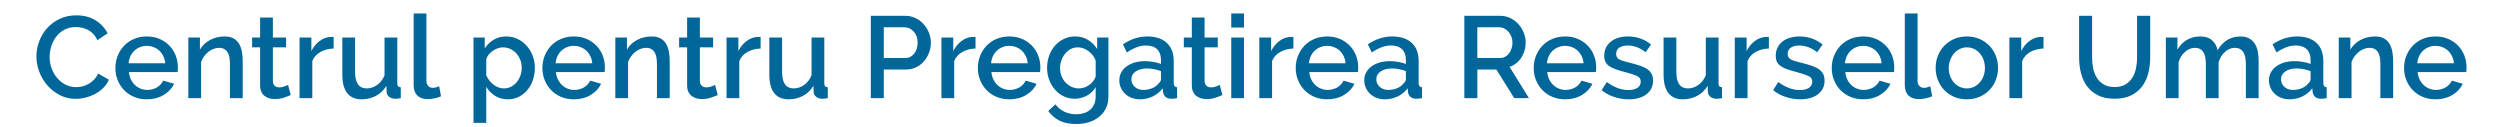 <?xml version="1.0" encoding="utf-8"?>
<!-- Generator: Adobe Illustrator 17.0.0, SVG Export Plug-In . SVG Version: 6.00 Build 0)  -->
<!DOCTYPE svg PUBLIC "-//W3C//DTD SVG 1.1//EN" "http://www.w3.org/Graphics/SVG/1.1/DTD/svg11.dtd">
<svg version="1.1" id="Layer_1" xmlns="http://www.w3.org/2000/svg" xmlns:xlink="http://www.w3.org/1999/xlink" x="0px" y="0px"
	 width="841.89px" height="42.763px" viewBox="0 0 841.89 42.763" enable-background="new 0 0 841.89 42.763" xml:space="preserve">
<g>
	<path fill="#016699" d="M12.26,18.994c0-1.666,0.299-3.325,0.898-4.979c0.599-1.653,1.477-3.137,2.636-4.452
		c1.158-1.315,2.571-2.376,4.237-3.183c1.666-0.807,3.554-1.211,5.663-1.211c2.525,0,4.686,0.56,6.483,1.68
		c1.796,1.119,3.15,2.578,4.061,4.374l-3.437,2.304c-0.39-0.833-0.859-1.536-1.406-2.109c-0.547-0.573-1.146-1.028-1.796-1.367
		c-0.651-0.338-1.328-0.579-2.031-0.723c-0.703-0.142-1.38-0.215-2.031-0.215c-1.458,0-2.734,0.293-3.827,0.879
		c-1.094,0.586-2.011,1.361-2.753,2.323c-0.742,0.964-1.303,2.045-1.679,3.242c-0.378,1.198-0.567,2.396-0.567,3.593
		c0,1.354,0.221,2.643,0.664,3.866c0.442,1.224,1.06,2.304,1.855,3.241c0.794,0.938,1.738,1.686,2.831,2.246
		c1.094,0.56,2.291,0.84,3.593,0.84c0.677,0,1.373-0.084,2.09-0.254c0.716-0.169,1.406-0.443,2.07-0.821
		c0.664-0.377,1.276-0.852,1.835-1.425c0.56-0.572,1.022-1.262,1.387-2.07l3.632,2.07c-0.443,1.042-1.068,1.959-1.874,2.753
		c-0.808,0.795-1.718,1.465-2.734,2.011c-1.015,0.547-2.09,0.964-3.222,1.25c-1.133,0.287-2.245,0.43-3.339,0.43
		c-1.952,0-3.736-0.416-5.35-1.25c-1.615-0.833-3.008-1.92-4.179-3.261c-1.172-1.341-2.083-2.864-2.734-4.569
		C12.585,22.503,12.26,20.765,12.26,18.994z"/>
	<path fill="#016699" d="M49.439,33.444c-1.589,0-3.034-0.28-4.335-0.84c-1.303-0.559-2.415-1.321-3.339-2.285
		c-0.924-0.963-1.641-2.083-2.148-3.359c-0.507-1.275-0.762-2.629-0.762-4.061s0.254-2.793,0.762-4.081s1.224-2.421,2.148-3.398
		c0.924-0.976,2.037-1.744,3.339-2.304c1.301-0.56,2.759-0.84,4.374-0.84c1.588,0,3.027,0.287,4.316,0.859s2.388,1.334,3.3,2.285
		c0.911,0.951,1.608,2.057,2.09,3.32c0.482,1.263,0.723,2.584,0.723,3.964c0,0.313-0.014,0.605-0.039,0.879
		c-0.026,0.273-0.052,0.502-0.078,0.683H43.425c0.078,0.912,0.293,1.732,0.645,2.46c0.352,0.729,0.807,1.361,1.367,1.894
		c0.56,0.534,1.198,0.944,1.914,1.23c0.716,0.287,1.465,0.43,2.245,0.43c0.573,0,1.139-0.071,1.699-0.215
		c0.559-0.143,1.074-0.352,1.543-0.625s0.885-0.605,1.25-0.996c0.364-0.39,0.65-0.82,0.859-1.289l3.671,1.055
		c-0.703,1.536-1.869,2.792-3.496,3.768C53.494,32.956,51.6,33.444,49.439,33.444z M55.649,21.299
		c-0.078-0.859-0.293-1.653-0.644-2.383c-0.352-0.728-0.801-1.347-1.348-1.855c-0.547-0.507-1.185-0.904-1.913-1.191
		c-0.729-0.287-1.497-0.43-2.304-0.43c-0.808,0-1.569,0.143-2.285,0.43c-0.716,0.287-1.347,0.683-1.894,1.191
		c-0.547,0.508-0.99,1.127-1.328,1.855c-0.338,0.729-0.547,1.523-0.625,2.383H55.649z"/>
	<path fill="#016699" d="M81.736,33.054H77.44V21.611c0-1.927-0.306-3.326-0.917-4.198c-0.612-0.872-1.517-1.308-2.714-1.308
		c-0.625,0-1.25,0.117-1.875,0.352c-0.625,0.234-1.211,0.566-1.758,0.996c-0.547,0.43-1.035,0.937-1.465,1.523
		c-0.43,0.586-0.762,1.23-0.996,1.933v12.146H63.42V12.628h3.906v4.101c0.781-1.38,1.914-2.467,3.398-3.261
		c1.484-0.793,3.124-1.191,4.921-1.191c1.224,0,2.226,0.221,3.007,0.664c0.781,0.443,1.399,1.048,1.855,1.816
		c0.455,0.769,0.774,1.654,0.957,2.656c0.182,1.003,0.273,2.064,0.273,3.183V33.054z"/>
	<path fill="#016699" d="M97.904,31.999c-0.547,0.261-1.302,0.554-2.265,0.879c-0.964,0.325-1.992,0.488-3.086,0.488
		c-0.677,0-1.315-0.092-1.914-0.273c-0.599-0.182-1.126-0.456-1.581-0.821c-0.456-0.364-0.814-0.84-1.074-1.425
		c-0.261-0.586-0.39-1.295-0.39-2.128V15.948h-2.695v-3.32h2.695V5.911h4.296v6.717h4.452v3.32H91.89v11.404
		c0.052,0.729,0.279,1.256,0.683,1.582c0.403,0.326,0.904,0.488,1.504,0.488c0.599,0,1.171-0.104,1.718-0.313
		c0.547-0.208,0.95-0.377,1.21-0.507L97.904,31.999z"/>
	<path fill="#016699" d="M112.354,16.339c-1.666,0.052-3.144,0.436-4.433,1.152c-1.289,0.717-2.207,1.738-2.753,3.066v12.497h-4.296
		V12.628h3.983v4.569c0.703-1.406,1.621-2.531,2.753-3.378c1.133-0.846,2.349-1.308,3.652-1.386c0.26,0,0.475,0,0.644,0
		c0.169,0,0.319,0.013,0.449,0.039V16.339z"/>
	<path fill="#016699" d="M121.765,33.444c-2.135,0-3.749-0.696-4.843-2.089c-1.093-1.393-1.641-3.469-1.641-6.229V12.628h4.296
		v11.638c0,3.671,1.302,5.507,3.906,5.507c1.224,0,2.383-0.377,3.476-1.133c1.093-0.755,1.939-1.849,2.538-3.28V12.628h4.296v15.348
		c0,0.495,0.084,0.846,0.254,1.055c0.169,0.209,0.475,0.326,0.917,0.352v3.671c-0.443,0.078-0.807,0.13-1.093,0.156
		c-0.287,0.025-0.56,0.039-0.82,0.039c-0.781,0-1.445-0.215-1.992-0.645c-0.547-0.43-0.834-0.983-0.859-1.66l-0.078-2.031
		c-0.912,1.484-2.096,2.61-3.554,3.378C125.111,33.06,123.51,33.444,121.765,33.444z"/>
	<path fill="#016699" d="M139.301,4.545h4.296v22.612c0,0.755,0.195,1.348,0.586,1.777c0.39,0.43,0.937,0.644,1.64,0.644
		c0.287,0,0.618-0.052,0.996-0.156c0.377-0.104,0.736-0.221,1.074-0.351l0.625,3.358c-0.625,0.287-1.367,0.514-2.226,0.684
		c-0.859,0.169-1.627,0.254-2.304,0.254c-1.484,0-2.636-0.404-3.456-1.211c-0.82-0.807-1.23-1.952-1.23-3.437V4.545z"/>
	<path fill="#016699" d="M171.051,33.444c-1.64,0-3.085-0.39-4.335-1.172c-1.25-0.781-2.239-1.796-2.968-3.046v12.146h-4.296V12.628
		h3.788V16.3c0.781-1.224,1.789-2.2,3.027-2.929c1.236-0.728,2.636-1.093,4.198-1.093c1.406,0,2.695,0.287,3.866,0.859
		c1.172,0.573,2.187,1.341,3.046,2.304c0.859,0.964,1.529,2.083,2.011,3.358c0.481,1.276,0.723,2.617,0.723,4.023
		c0,1.484-0.221,2.87-0.664,4.159c-0.443,1.289-1.068,2.409-1.875,3.359c-0.807,0.951-1.764,1.706-2.87,2.265
		C173.596,33.165,172.379,33.444,171.051,33.444z M169.646,29.773c0.911,0,1.738-0.195,2.48-0.586
		c0.742-0.39,1.379-0.911,1.913-1.562c0.533-0.65,0.943-1.393,1.23-2.226c0.286-0.833,0.43-1.692,0.43-2.578
		c0-0.937-0.163-1.822-0.488-2.655c-0.326-0.833-0.768-1.562-1.327-2.187c-0.56-0.625-1.231-1.119-2.011-1.484
		c-0.781-0.364-1.628-0.547-2.539-0.547c-0.547,0-1.12,0.104-1.718,0.313c-0.599,0.209-1.158,0.495-1.679,0.859
		c-0.521,0.365-0.976,0.788-1.367,1.269c-0.39,0.482-0.664,1.01-0.82,1.582v5.351c0.26,0.625,0.599,1.21,1.015,1.758
		c0.416,0.547,0.879,1.015,1.386,1.406c0.508,0.39,1.061,0.703,1.66,0.937C168.409,29.656,169.021,29.773,169.646,29.773z"/>
	<path fill="#016699" d="M193.235,33.444c-1.589,0-3.034-0.28-4.335-0.84c-1.303-0.559-2.415-1.321-3.339-2.285
		c-0.924-0.963-1.641-2.083-2.148-3.359c-0.507-1.275-0.762-2.629-0.762-4.061s0.254-2.793,0.762-4.081s1.224-2.421,2.148-3.398
		c0.924-0.976,2.037-1.744,3.339-2.304c1.301-0.56,2.759-0.84,4.374-0.84c1.588,0,3.027,0.287,4.316,0.859
		c1.289,0.573,2.388,1.334,3.3,2.285c0.911,0.951,1.608,2.057,2.09,3.32c0.482,1.263,0.723,2.584,0.723,3.964
		c0,0.313-0.014,0.605-0.039,0.879c-0.026,0.273-0.052,0.502-0.078,0.683H187.22c0.078,0.912,0.293,1.732,0.645,2.46
		c0.352,0.729,0.807,1.361,1.367,1.894c0.56,0.534,1.198,0.944,1.914,1.23c0.716,0.287,1.465,0.43,2.245,0.43
		c0.573,0,1.139-0.071,1.699-0.215c0.559-0.143,1.074-0.352,1.543-0.625c0.469-0.273,0.885-0.605,1.25-0.996
		c0.364-0.39,0.65-0.82,0.859-1.289l3.671,1.055c-0.703,1.536-1.869,2.792-3.496,3.768
		C197.289,32.956,195.395,33.444,193.235,33.444z M199.444,21.299c-0.078-0.859-0.293-1.653-0.644-2.383
		c-0.352-0.728-0.801-1.347-1.348-1.855c-0.547-0.507-1.185-0.904-1.913-1.191c-0.729-0.287-1.497-0.43-2.304-0.43
		c-0.808,0-1.569,0.143-2.285,0.43c-0.716,0.287-1.347,0.683-1.894,1.191c-0.547,0.508-0.99,1.127-1.328,1.855
		c-0.338,0.729-0.547,1.523-0.625,2.383H199.444z"/>
	<path fill="#016699" d="M225.531,33.054h-4.296V21.611c0-1.927-0.306-3.326-0.917-4.198c-0.612-0.872-1.517-1.308-2.714-1.308
		c-0.625,0-1.25,0.117-1.875,0.352c-0.625,0.234-1.211,0.566-1.758,0.996c-0.547,0.43-1.035,0.937-1.465,1.523
		s-0.762,1.23-0.996,1.933v12.146h-4.296V12.628h3.906v4.101c0.781-1.38,1.914-2.467,3.398-3.261
		c1.484-0.793,3.124-1.191,4.921-1.191c1.224,0,2.226,0.221,3.007,0.664c0.781,0.443,1.399,1.048,1.855,1.816
		c0.455,0.769,0.774,1.654,0.957,2.656c0.182,1.003,0.273,2.064,0.273,3.183V33.054z"/>
	<path fill="#016699" d="M241.7,31.999c-0.547,0.261-1.302,0.554-2.265,0.879c-0.964,0.325-1.992,0.488-3.086,0.488
		c-0.677,0-1.315-0.092-1.914-0.273c-0.599-0.182-1.126-0.456-1.581-0.821c-0.456-0.364-0.814-0.84-1.074-1.425
		c-0.261-0.586-0.39-1.295-0.39-2.128V15.948h-2.695v-3.32h2.695V5.911h4.296v6.717h4.452v3.32h-4.452v11.404
		c0.052,0.729,0.279,1.256,0.683,1.582c0.403,0.326,0.904,0.488,1.504,0.488c0.599,0,1.171-0.104,1.718-0.313
		c0.547-0.208,0.95-0.377,1.21-0.507L241.7,31.999z"/>
	<path fill="#016699" d="M256.149,16.339c-1.666,0.052-3.144,0.436-4.433,1.152c-1.289,0.717-2.207,1.738-2.753,3.066v12.497h-4.296
		V12.628h3.983v4.569c0.703-1.406,1.621-2.531,2.753-3.378c1.133-0.846,2.349-1.308,3.652-1.386c0.26,0,0.475,0,0.644,0
		c0.169,0,0.319,0.013,0.449,0.039V16.339z"/>
	<path fill="#016699" d="M265.561,33.444c-2.135,0-3.749-0.696-4.843-2.089c-1.093-1.393-1.64-3.469-1.64-6.229V12.628h4.296v11.638
		c0,3.671,1.302,5.507,3.906,5.507c1.224,0,2.383-0.377,3.476-1.133c1.093-0.755,1.939-1.849,2.538-3.28V12.628h4.296v15.348
		c0,0.495,0.084,0.846,0.254,1.055c0.169,0.209,0.475,0.326,0.917,0.352v3.671c-0.443,0.078-0.807,0.13-1.093,0.156
		c-0.287,0.025-0.56,0.039-0.82,0.039c-0.781,0-1.445-0.215-1.992-0.645c-0.547-0.43-0.834-0.983-0.859-1.66l-0.078-2.031
		c-0.912,1.484-2.096,2.61-3.554,3.378C268.907,33.06,267.306,33.444,265.561,33.444z"/>
	<path fill="#016699" d="M293.25,33.054V5.325h11.638c1.25,0,2.402,0.261,3.456,0.781c1.055,0.521,1.959,1.205,2.714,2.05
		c0.755,0.846,1.348,1.81,1.777,2.89c0.43,1.081,0.644,2.181,0.644,3.3c0,1.172-0.202,2.298-0.605,3.378
		c-0.404,1.081-0.97,2.044-1.699,2.89c-0.729,0.846-1.608,1.523-2.636,2.03c-1.029,0.508-2.168,0.762-3.417,0.762h-7.499v9.646
		H293.25z M297.624,19.541h7.225c0.625,0,1.191-0.13,1.699-0.39c0.507-0.26,0.943-0.625,1.308-1.094
		c0.364-0.468,0.65-1.015,0.859-1.64c0.208-0.625,0.312-1.315,0.312-2.07c0-0.781-0.117-1.484-0.351-2.109
		c-0.235-0.625-0.56-1.165-0.976-1.621c-0.417-0.455-0.893-0.807-1.425-1.054c-0.534-0.247-1.087-0.371-1.66-0.371h-6.991V19.541z"
		/>
	<path fill="#016699" d="M328.515,16.339c-1.666,0.052-3.144,0.436-4.433,1.152c-1.289,0.717-2.207,1.738-2.753,3.066v12.497h-4.296
		V12.628h3.983v4.569c0.703-1.406,1.621-2.531,2.753-3.378c1.133-0.846,2.349-1.308,3.652-1.386c0.26,0,0.475,0,0.644,0
		c0.169,0,0.319,0.013,0.449,0.039V16.339z"/>
	<path fill="#016699" d="M339.881,33.444c-1.589,0-3.034-0.28-4.335-0.84c-1.303-0.559-2.415-1.321-3.339-2.285
		c-0.924-0.963-1.641-2.083-2.148-3.359c-0.507-1.275-0.762-2.629-0.762-4.061s0.254-2.793,0.762-4.081
		c0.507-1.289,1.224-2.421,2.148-3.398c0.924-0.976,2.037-1.744,3.339-2.304c1.301-0.56,2.759-0.84,4.374-0.84
		c1.588,0,3.027,0.287,4.316,0.859c1.289,0.573,2.388,1.334,3.3,2.285c0.911,0.951,1.608,2.057,2.09,3.32
		c0.482,1.263,0.723,2.584,0.723,3.964c0,0.313-0.014,0.605-0.039,0.879c-0.026,0.273-0.052,0.502-0.078,0.683h-16.364
		c0.078,0.912,0.293,1.732,0.645,2.46c0.352,0.729,0.807,1.361,1.367,1.894c0.56,0.534,1.198,0.944,1.914,1.23
		c0.716,0.287,1.465,0.43,2.245,0.43c0.573,0,1.139-0.071,1.699-0.215c0.559-0.143,1.074-0.352,1.543-0.625s0.885-0.605,1.25-0.996
		c0.364-0.39,0.65-0.82,0.859-1.289l3.671,1.055c-0.703,1.536-1.869,2.792-3.496,3.768
		C343.936,32.956,342.042,33.444,339.881,33.444z M346.09,21.299c-0.078-0.859-0.293-1.653-0.644-2.383
		c-0.352-0.728-0.801-1.347-1.348-1.855c-0.547-0.507-1.185-0.904-1.913-1.191c-0.729-0.287-1.497-0.43-2.304-0.43
		c-0.808,0-1.569,0.143-2.285,0.43c-0.716,0.287-1.347,0.683-1.894,1.191c-0.547,0.508-0.99,1.127-1.328,1.855
		c-0.339,0.729-0.547,1.523-0.625,2.383H346.09z"/>
	<path fill="#016699" d="M361.946,33.249c-1.38,0-2.643-0.28-3.788-0.84c-1.146-0.559-2.128-1.321-2.948-2.285
		c-0.821-0.962-1.459-2.07-1.914-3.319c-0.456-1.25-0.683-2.564-0.683-3.945c0-1.458,0.234-2.831,0.703-4.12
		c0.469-1.289,1.119-2.408,1.952-3.359c0.833-0.95,1.829-1.705,2.988-2.265s2.441-0.84,3.847-0.84c1.64,0,3.078,0.39,4.316,1.172
		c1.236,0.781,2.258,1.796,3.065,3.046v-3.866h3.788v19.84c0,1.484-0.273,2.798-0.82,3.945c-0.547,1.145-1.308,2.115-2.285,2.909
		c-0.976,0.794-2.128,1.399-3.456,1.816c-1.328,0.416-2.76,0.625-4.296,0.625c-2.265,0-4.146-0.384-5.643-1.152
		c-1.497-0.768-2.753-1.842-3.769-3.222l2.421-2.265c0.781,1.093,1.79,1.926,3.027,2.499c1.236,0.573,2.558,0.859,3.964,0.859
		c0.885,0,1.725-0.117,2.519-0.351c0.794-0.235,1.49-0.6,2.089-1.094c0.599-0.495,1.074-1.12,1.425-1.875
		c0.352-0.755,0.528-1.654,0.528-2.695v-3.124c-0.729,1.25-1.732,2.213-3.007,2.89C364.692,32.911,363.351,33.249,361.946,33.249z
		 M363.351,29.773c0.65,0,1.276-0.111,1.875-0.332c0.599-0.221,1.152-0.52,1.66-0.898c0.508-0.377,0.943-0.807,1.308-1.289
		c0.364-0.482,0.625-0.996,0.781-1.543v-5.351c-0.261-0.65-0.599-1.243-1.015-1.777c-0.417-0.533-0.892-0.996-1.425-1.387
		c-0.534-0.39-1.1-0.696-1.699-0.917c-0.6-0.221-1.198-0.332-1.797-0.332c-0.937,0-1.777,0.202-2.519,0.605
		c-0.742,0.404-1.374,0.937-1.894,1.601c-0.521,0.664-0.924,1.413-1.211,2.245c-0.287,0.834-0.43,1.693-0.43,2.578
		c0,0.938,0.163,1.816,0.488,2.636c0.325,0.82,0.774,1.537,1.348,2.148c0.572,0.612,1.243,1.1,2.011,1.465
		C361.6,29.592,362.44,29.773,363.351,29.773z"/>
	<path fill="#016699" d="M383.855,33.444c-0.989,0-1.907-0.163-2.753-0.488c-0.846-0.325-1.575-0.774-2.187-1.348
		c-0.612-0.573-1.094-1.25-1.445-2.031c-0.352-0.781-0.528-1.627-0.528-2.538c0-0.963,0.208-1.835,0.625-2.617
		c0.416-0.781,1.009-1.458,1.777-2.031c0.768-0.572,1.679-1.015,2.734-1.327c1.054-0.313,2.219-0.469,3.495-0.469
		c0.963,0,1.914,0.085,2.851,0.254c0.938,0.17,1.784,0.397,2.539,0.683v-1.406c0-1.51-0.43-2.688-1.289-3.534s-2.096-1.27-3.71-1.27
		c-1.094,0-2.168,0.202-3.222,0.605c-1.055,0.404-2.142,0.983-3.261,1.738l-1.328-2.734c2.629-1.77,5.363-2.655,8.201-2.655
		c2.812,0,4.999,0.716,6.561,2.148s2.343,3.489,2.343,6.171v7.381c0,0.912,0.377,1.38,1.133,1.406v3.671
		c-0.417,0.078-0.775,0.13-1.074,0.156c-0.299,0.025-0.592,0.039-0.878,0.039c-0.834,0-1.478-0.208-1.933-0.625
		c-0.456-0.416-0.736-0.95-0.84-1.601l-0.117-1.289c-0.912,1.198-2.038,2.116-3.378,2.753
		C386.83,33.125,385.391,33.444,383.855,33.444z M385.027,30.281c1.041,0,2.024-0.189,2.949-0.566
		c0.924-0.377,1.646-0.904,2.167-1.582c0.547-0.468,0.821-0.963,0.821-1.484v-2.695c-0.729-0.286-1.504-0.507-2.324-0.664
		c-0.82-0.156-1.621-0.234-2.402-0.234c-1.537,0-2.793,0.332-3.769,0.996c-0.976,0.664-1.465,1.543-1.465,2.636
		c0,1.015,0.377,1.869,1.133,2.558C382.892,29.936,383.855,30.281,385.027,30.281z"/>
	<path fill="#016699" d="M411.662,31.999c-0.547,0.261-1.302,0.554-2.265,0.879c-0.964,0.325-1.992,0.488-3.086,0.488
		c-0.677,0-1.315-0.092-1.914-0.273c-0.599-0.182-1.126-0.456-1.581-0.821c-0.456-0.364-0.814-0.84-1.074-1.425
		c-0.261-0.586-0.39-1.295-0.39-2.128V15.948h-2.695v-3.32h2.695V5.911h4.296v6.717h4.452v3.32h-4.452v11.404
		c0.052,0.729,0.279,1.256,0.683,1.582c0.403,0.326,0.904,0.488,1.504,0.488c0.599,0,1.171-0.104,1.718-0.313
		c0.547-0.208,0.95-0.377,1.21-0.507L411.662,31.999z"/>
	<path fill="#016699" d="M414.629,9.27V4.545h4.296V9.27H414.629z M414.629,33.054V12.628h4.296v20.425H414.629z"/>
	<path fill="#016699" d="M435.561,16.339c-1.665,0.052-3.144,0.436-4.433,1.152c-1.288,0.717-2.206,1.738-2.752,3.066v12.497h-4.297
		V12.628h3.983v4.569c0.703-1.406,1.621-2.531,2.754-3.378c1.131-0.846,2.35-1.308,3.651-1.386c0.261,0,0.475,0,0.644,0
		c0.17,0,0.32,0.013,0.449,0.039V16.339z"/>
	<path fill="#016699" d="M446.926,33.444c-1.589,0-3.034-0.28-4.335-0.84c-1.302-0.559-2.415-1.321-3.339-2.285
		c-0.925-0.963-1.64-2.083-2.148-3.359c-0.507-1.275-0.761-2.629-0.761-4.061s0.253-2.793,0.761-4.081
		c0.509-1.289,1.224-2.421,2.148-3.398c0.924-0.976,2.037-1.744,3.339-2.304c1.301-0.56,2.76-0.84,4.374-0.84
		c1.587,0,3.027,0.287,4.315,0.859c1.289,0.573,2.389,1.334,3.3,2.285c0.911,0.951,1.607,2.057,2.089,3.32
		c0.482,1.263,0.723,2.584,0.723,3.964c0,0.313-0.013,0.605-0.039,0.879c-0.025,0.273-0.052,0.502-0.077,0.683h-16.364
		c0.077,0.912,0.292,1.732,0.644,2.46c0.352,0.729,0.806,1.361,1.367,1.894c0.559,0.534,1.197,0.944,1.914,1.23
		c0.715,0.287,1.464,0.43,2.245,0.43c0.573,0,1.139-0.071,1.699-0.215c0.559-0.143,1.074-0.352,1.543-0.625s0.885-0.605,1.25-0.996
		c0.363-0.39,0.65-0.82,0.859-1.289l3.671,1.055c-0.703,1.536-1.869,2.792-3.495,3.768
		C450.981,32.956,449.087,33.444,446.926,33.444z M453.136,21.299c-0.078-0.859-0.292-1.653-0.644-2.383
		c-0.352-0.728-0.801-1.347-1.348-1.855c-0.547-0.507-1.184-0.904-1.913-1.191c-0.73-0.287-1.498-0.43-2.304-0.43
		c-0.807,0-1.569,0.143-2.285,0.43c-0.716,0.287-1.348,0.683-1.894,1.191c-0.547,0.508-0.989,1.127-1.327,1.855
		c-0.339,0.729-0.547,1.523-0.625,2.383H453.136z"/>
	<path fill="#016699" d="M466.336,33.444c-0.99,0-1.907-0.163-2.753-0.488c-0.846-0.325-1.575-0.774-2.187-1.348
		c-0.612-0.573-1.093-1.25-1.445-2.031c-0.352-0.781-0.528-1.627-0.528-2.538c0-0.963,0.209-1.835,0.625-2.617
		c0.416-0.781,1.009-1.458,1.777-2.031c0.768-0.572,1.679-1.015,2.734-1.327c1.054-0.313,2.219-0.469,3.495-0.469
		c0.963,0,1.913,0.085,2.851,0.254c0.938,0.17,1.783,0.397,2.538,0.683v-1.406c0-1.51-0.429-2.688-1.288-3.534
		s-2.097-1.27-3.71-1.27c-1.093,0-2.168,0.202-3.223,0.605c-1.054,0.404-2.141,0.983-3.261,1.738l-1.327-2.734
		c2.629-1.77,5.363-2.655,8.201-2.655c2.813,0,4.999,0.716,6.562,2.148c1.562,1.432,2.342,3.489,2.342,6.171v7.381
		c0,0.912,0.377,1.38,1.133,1.406v3.671c-0.416,0.078-0.774,0.13-1.073,0.156c-0.3,0.025-0.593,0.039-0.879,0.039
		c-0.834,0-1.478-0.208-1.933-0.625c-0.456-0.416-0.735-0.95-0.839-1.601l-0.118-1.289c-0.911,1.198-2.037,2.116-3.377,2.753
		C469.311,33.125,467.872,33.444,466.336,33.444z M467.508,30.281c1.041,0,2.025-0.189,2.948-0.566
		c0.924-0.377,1.646-0.904,2.168-1.582c0.547-0.468,0.82-0.963,0.82-1.484v-2.695c-0.729-0.286-1.503-0.507-2.323-0.664
		c-0.82-0.156-1.621-0.234-2.402-0.234c-1.537,0-2.793,0.332-3.769,0.996c-0.976,0.664-1.464,1.543-1.464,2.636
		c0,1.015,0.377,1.869,1.133,2.558C465.373,29.936,466.336,30.281,467.508,30.281z"/>
	<path fill="#016699" d="M493.126,33.054V5.325h12.068c1.25,0,2.402,0.261,3.457,0.781c1.054,0.521,1.959,1.205,2.714,2.05
		c0.754,0.846,1.347,1.81,1.777,2.89c0.429,1.081,0.644,2.181,0.644,3.3c0,0.938-0.13,1.836-0.39,2.695
		c-0.261,0.859-0.625,1.653-1.094,2.382c-0.468,0.729-1.041,1.361-1.718,1.894c-0.677,0.534-1.419,0.931-2.226,1.191l6.522,10.545
		h-4.959l-6.014-9.646h-6.405v9.646H493.126z M497.501,19.541h7.654c0.625,0,1.192-0.137,1.699-0.41
		c0.507-0.273,0.943-0.65,1.308-1.133c0.364-0.482,0.65-1.035,0.859-1.66c0.208-0.625,0.313-1.289,0.313-1.992
		s-0.124-1.367-0.372-1.992c-0.247-0.625-0.572-1.172-0.976-1.64c-0.404-0.469-0.873-0.84-1.406-1.113
		c-0.534-0.273-1.088-0.41-1.66-0.41h-7.42V19.541z"/>
	<path fill="#016699" d="M527.065,33.444c-1.589,0-3.034-0.28-4.335-0.84c-1.302-0.559-2.415-1.321-3.339-2.285
		c-0.925-0.963-1.64-2.083-2.148-3.359c-0.507-1.275-0.761-2.629-0.761-4.061s0.253-2.793,0.761-4.081
		c0.509-1.289,1.224-2.421,2.148-3.398c0.924-0.976,2.037-1.744,3.339-2.304c1.301-0.56,2.76-0.84,4.374-0.84
		c1.587,0,3.027,0.287,4.315,0.859c1.289,0.573,2.389,1.334,3.3,2.285c0.911,0.951,1.607,2.057,2.089,3.32
		c0.482,1.263,0.722,2.584,0.722,3.964c0,0.313-0.013,0.605-0.039,0.879c-0.025,0.273-0.052,0.502-0.077,0.683H521.05
		c0.077,0.912,0.292,1.732,0.644,2.46c0.352,0.729,0.806,1.361,1.367,1.894c0.559,0.534,1.197,0.944,1.914,1.23
		c0.715,0.287,1.464,0.43,2.245,0.43c0.573,0,1.139-0.071,1.699-0.215c0.559-0.143,1.074-0.352,1.543-0.625s0.885-0.605,1.25-0.996
		c0.363-0.39,0.651-0.82,0.859-1.289l3.671,1.055c-0.703,1.536-1.869,2.792-3.495,3.768
		C531.119,32.956,529.225,33.444,527.065,33.444z M533.274,21.299c-0.078-0.859-0.292-1.653-0.644-2.383
		c-0.352-0.728-0.801-1.347-1.348-1.855c-0.547-0.507-1.184-0.904-1.913-1.191c-0.73-0.287-1.498-0.43-2.304-0.43
		c-0.807,0-1.569,0.143-2.285,0.43c-0.716,0.287-1.348,0.683-1.894,1.191c-0.547,0.508-0.99,1.127-1.327,1.855
		c-0.339,0.729-0.547,1.523-0.625,2.383H533.274z"/>
	<path fill="#016699" d="M548.466,33.444c-1.64,0-3.275-0.267-4.901-0.8c-1.627-0.533-3.027-1.295-4.198-2.285l1.718-2.734
		c1.224,0.885,2.435,1.556,3.632,2.011c1.197,0.456,2.422,0.683,3.671,0.683c1.276,0,2.285-0.247,3.027-0.742
		c0.743-0.494,1.113-1.197,1.113-2.109c0-0.859-0.416-1.484-1.25-1.875c-0.833-0.39-2.135-0.82-3.905-1.289
		c-1.276-0.338-2.37-0.664-3.281-0.976c-0.911-0.313-1.654-0.677-2.226-1.094c-0.573-0.416-0.99-0.898-1.249-1.445
		c-0.261-0.547-0.391-1.21-0.391-1.992c0-1.041,0.201-1.965,0.605-2.772c0.404-0.807,0.963-1.491,1.679-2.05
		c0.716-0.56,1.556-0.983,2.519-1.269c0.963-0.287,2.004-0.43,3.124-0.43c1.536,0,2.969,0.234,4.296,0.703
		c1.328,0.469,2.513,1.146,3.554,2.031l-1.836,2.578c-1.901-1.51-3.919-2.266-6.053-2.266c-1.093,0-2.011,0.228-2.753,0.684
		c-0.742,0.456-1.112,1.178-1.112,2.168c0,0.416,0.078,0.768,0.234,1.054c0.157,0.287,0.41,0.534,0.762,0.742
		c0.352,0.209,0.806,0.397,1.367,0.566c0.559,0.17,1.256,0.358,2.089,0.566c1.38,0.339,2.571,0.677,3.573,1.015
		c1.002,0.339,1.83,0.736,2.48,1.191c0.65,0.456,1.133,0.989,1.445,1.601c0.313,0.612,0.469,1.347,0.469,2.206
		c0,1.953-0.736,3.496-2.207,4.628C552.99,32.878,550.992,33.444,548.466,33.444z"/>
	<path fill="#016699" d="M566.704,33.444c-2.135,0-3.749-0.696-4.843-2.089c-1.093-1.393-1.64-3.469-1.64-6.229V12.628h4.296v11.638
		c0,3.671,1.301,5.507,3.905,5.507c1.224,0,2.383-0.377,3.476-1.133c1.093-0.755,1.94-1.849,2.538-3.28V12.628h4.296v15.348
		c0,0.495,0.085,0.846,0.254,1.055c0.168,0.209,0.475,0.326,0.917,0.352v3.671c-0.443,0.078-0.807,0.13-1.093,0.156
		c-0.287,0.025-0.56,0.039-0.82,0.039c-0.781,0-1.445-0.215-1.992-0.645c-0.547-0.43-0.834-0.983-0.859-1.66l-0.078-2.031
		c-0.912,1.484-2.097,2.61-3.554,3.378C570.049,33.06,568.447,33.444,566.704,33.444z"/>
	<path fill="#016699" d="M595.682,16.339c-1.666,0.052-3.144,0.436-4.433,1.152c-1.289,0.717-2.207,1.738-2.753,3.066v12.497H584.2
		V12.628h3.983v4.569c0.703-1.406,1.621-2.531,2.753-3.378c1.133-0.846,2.35-1.308,3.652-1.386c0.26,0,0.475,0,0.644,0
		s0.319,0.013,0.449,0.039V16.339z"/>
	<path fill="#016699" d="M606.227,33.444c-1.64,0-3.275-0.267-4.901-0.8c-1.627-0.533-3.027-1.295-4.198-2.285l1.718-2.734
		c1.224,0.885,2.435,1.556,3.632,2.011c1.197,0.456,2.422,0.683,3.671,0.683c1.276,0,2.285-0.247,3.027-0.742
		c0.743-0.494,1.113-1.197,1.113-2.109c0-0.859-0.416-1.484-1.25-1.875c-0.833-0.39-2.135-0.82-3.905-1.289
		c-1.276-0.338-2.37-0.664-3.281-0.976c-0.911-0.313-1.654-0.677-2.226-1.094c-0.573-0.416-0.989-0.898-1.249-1.445
		c-0.261-0.547-0.391-1.21-0.391-1.992c0-1.041,0.201-1.965,0.605-2.772c0.404-0.807,0.963-1.491,1.679-2.05
		c0.716-0.56,1.556-0.983,2.519-1.269c0.963-0.287,2.004-0.43,3.124-0.43c1.536,0,2.968,0.234,4.296,0.703
		c1.328,0.469,2.513,1.146,3.554,2.031l-1.836,2.578c-1.901-1.51-3.919-2.266-6.053-2.266c-1.093,0-2.011,0.228-2.753,0.684
		c-0.742,0.456-1.112,1.178-1.112,2.168c0,0.416,0.078,0.768,0.234,1.054c0.157,0.287,0.41,0.534,0.762,0.742
		c0.352,0.209,0.806,0.397,1.367,0.566c0.559,0.17,1.256,0.358,2.089,0.566c1.38,0.339,2.571,0.677,3.573,1.015
		c1.002,0.339,1.83,0.736,2.48,1.191c0.651,0.456,1.133,0.989,1.445,1.601s0.469,1.347,0.469,2.206c0,1.953-0.736,3.496-2.207,4.628
		C610.751,32.878,608.753,33.444,606.227,33.444z"/>
	<path fill="#016699" d="M627.433,33.444c-1.589,0-3.034-0.28-4.335-0.84c-1.302-0.559-2.415-1.321-3.339-2.285
		c-0.925-0.963-1.64-2.083-2.148-3.359c-0.507-1.275-0.761-2.629-0.761-4.061s0.253-2.793,0.761-4.081
		c0.508-1.289,1.224-2.421,2.148-3.398c0.924-0.976,2.037-1.744,3.339-2.304c1.301-0.56,2.76-0.84,4.374-0.84
		c1.587,0,3.027,0.287,4.315,0.859c1.289,0.573,2.389,1.334,3.3,2.285c0.911,0.951,1.607,2.057,2.089,3.32
		c0.482,1.263,0.723,2.584,0.723,3.964c0,0.313-0.013,0.605-0.039,0.879c-0.025,0.273-0.052,0.502-0.077,0.683h-16.364
		c0.077,0.912,0.292,1.732,0.644,2.46c0.352,0.729,0.806,1.361,1.367,1.894c0.559,0.534,1.197,0.944,1.914,1.23
		c0.715,0.287,1.464,0.43,2.245,0.43c0.573,0,1.139-0.071,1.699-0.215c0.559-0.143,1.074-0.352,1.542-0.625s0.885-0.605,1.25-0.996
		c0.363-0.39,0.65-0.82,0.859-1.289l3.671,1.055c-0.703,1.536-1.869,2.792-3.495,3.768
		C631.488,32.956,629.594,33.444,627.433,33.444z M633.643,21.299c-0.078-0.859-0.292-1.653-0.644-2.383
		c-0.352-0.728-0.801-1.347-1.348-1.855c-0.547-0.507-1.184-0.904-1.913-1.191c-0.73-0.287-1.498-0.43-2.304-0.43
		c-0.807,0-1.569,0.143-2.285,0.43c-0.716,0.287-1.348,0.683-1.894,1.191c-0.547,0.508-0.99,1.127-1.327,1.855
		c-0.339,0.729-0.547,1.523-0.625,2.383H633.643z"/>
	<path fill="#016699" d="M641.454,4.545h4.296v22.612c0,0.755,0.195,1.348,0.586,1.777s0.938,0.644,1.64,0.644
		c0.286,0,0.619-0.052,0.996-0.156c0.377-0.104,0.735-0.221,1.074-0.351l0.625,3.358c-0.625,0.287-1.367,0.514-2.226,0.684
		c-0.859,0.169-1.628,0.254-2.304,0.254c-1.484,0-2.637-0.404-3.457-1.211c-0.82-0.807-1.23-1.952-1.23-3.437V4.545z"/>
	<path fill="#016699" d="M662.347,33.444c-1.615,0-3.066-0.287-4.354-0.859c-1.289-0.572-2.389-1.341-3.3-2.304
		c-0.912-0.963-1.615-2.089-2.109-3.378s-0.742-2.636-0.742-4.042c0-1.406,0.247-2.753,0.742-4.042s1.205-2.414,2.128-3.378
		c0.924-0.963,2.031-1.732,3.32-2.304c1.288-0.573,2.727-0.859,4.315-0.859s3.027,0.287,4.316,0.859
		c1.288,0.573,2.394,1.341,3.319,2.304c0.924,0.964,1.634,2.089,2.128,3.378s0.742,2.636,0.742,4.042
		c0,1.406-0.247,2.753-0.742,4.042s-1.205,2.415-2.128,3.378c-0.925,0.964-2.031,1.732-3.319,2.304
		C665.374,33.158,663.936,33.444,662.347,33.444z M656.255,22.9c0,0.989,0.157,1.901,0.469,2.734
		c0.313,0.833,0.742,1.556,1.288,2.168c0.547,0.612,1.192,1.093,1.933,1.445c0.742,0.351,1.542,0.527,2.402,0.527
		s1.66-0.176,2.402-0.527c0.743-0.352,1.387-0.84,1.933-1.465c0.547-0.625,0.977-1.353,1.288-2.187
		c0.313-0.833,0.469-1.744,0.469-2.734c0-0.963-0.157-1.868-0.469-2.714c-0.311-0.846-0.742-1.582-1.288-2.207
		c-0.547-0.625-1.191-1.113-1.933-1.465c-0.742-0.351-1.542-0.527-2.402-0.527c-0.834,0-1.621,0.183-2.362,0.547
		c-0.743,0.365-1.387,0.859-1.933,1.484c-0.547,0.625-0.983,1.361-1.308,2.207C656.417,21.032,656.255,21.937,656.255,22.9z"/>
	<path fill="#016699" d="M688.162,16.339c-1.666,0.052-3.144,0.436-4.433,1.152c-1.289,0.717-2.207,1.738-2.753,3.066v12.497h-4.296
		V12.628h3.983v4.569c0.703-1.406,1.621-2.531,2.753-3.378c1.133-0.846,2.35-1.308,3.652-1.386c0.26,0,0.475,0,0.644,0
		s0.319,0.013,0.449,0.039V16.339z"/>
	<path fill="#016699" d="M712.102,29.305c1.458,0,2.669-0.286,3.632-0.859c0.963-0.572,1.739-1.321,2.324-2.245
		c0.586-0.924,1.001-1.978,1.249-3.163c0.248-1.184,0.371-2.402,0.371-3.652V5.325h4.414v14.059c0,1.901-0.221,3.69-0.664,5.37
		c-0.443,1.679-1.145,3.151-2.108,4.413c-0.964,1.263-2.207,2.259-3.73,2.988c-1.522,0.729-3.352,1.094-5.487,1.094
		c-2.213,0-4.081-0.384-5.604-1.152c-1.523-0.768-2.753-1.797-3.691-3.086s-1.615-2.766-2.031-4.433
		c-0.416-1.666-0.625-3.398-0.625-5.194V5.325h4.374v14.059c0,1.276,0.124,2.506,0.371,3.69c0.248,1.185,0.664,2.24,1.25,3.163
		c0.586,0.925,1.367,1.667,2.343,2.226C709.466,29.025,710.669,29.305,712.102,29.305z"/>
	<path fill="#016699" d="M760.607,33.054h-4.296V21.611c0-1.901-0.313-3.294-0.938-4.179c-0.624-0.885-1.536-1.328-2.733-1.328
		c-1.224,0-2.337,0.449-3.339,1.348c-1.002,0.898-1.725,2.064-2.168,3.495v12.107h-4.296V21.611c0-1.927-0.313-3.326-0.938-4.198
		c-0.624-0.872-1.522-1.308-2.694-1.308c-1.225,0-2.343,0.443-3.359,1.328c-1.015,0.885-1.744,2.044-2.187,3.476v12.146h-4.296
		V12.628h3.905v4.101c0.807-1.432,1.869-2.532,3.184-3.3c1.315-0.768,2.818-1.152,4.511-1.152c1.692,0,3.027,0.443,4.002,1.327
		c0.977,0.886,1.582,1.992,1.816,3.32c0.859-1.51,1.94-2.662,3.242-3.456c1.302-0.793,2.786-1.191,4.453-1.191
		c1.197,0,2.193,0.228,2.987,0.683c0.794,0.456,1.425,1.061,1.894,1.816c0.468,0.755,0.793,1.634,0.976,2.636
		c0.182,1.003,0.273,2.064,0.273,3.183V33.054z"/>
	<path fill="#016699" d="M770.995,33.444c-0.99,0-1.907-0.163-2.753-0.488c-0.846-0.325-1.575-0.774-2.187-1.348
		c-0.612-0.573-1.093-1.25-1.445-2.031c-0.352-0.781-0.528-1.627-0.528-2.538c0-0.963,0.209-1.835,0.625-2.617
		c0.416-0.781,1.009-1.458,1.777-2.031c0.768-0.572,1.679-1.015,2.734-1.327c1.054-0.313,2.219-0.469,3.495-0.469
		c0.963,0,1.913,0.085,2.851,0.254c0.938,0.17,1.783,0.397,2.538,0.683v-1.406c0-1.51-0.429-2.688-1.288-3.534
		s-2.097-1.27-3.71-1.27c-1.093,0-2.168,0.202-3.223,0.605c-1.054,0.404-2.141,0.983-3.261,1.738l-1.327-2.734
		c2.629-1.77,5.363-2.655,8.201-2.655c2.813,0,4.999,0.716,6.562,2.148c1.562,1.432,2.342,3.489,2.342,6.171v7.381
		c0,0.912,0.377,1.38,1.133,1.406v3.671c-0.416,0.078-0.774,0.13-1.073,0.156c-0.3,0.025-0.593,0.039-0.879,0.039
		c-0.834,0-1.478-0.208-1.933-0.625c-0.456-0.416-0.735-0.95-0.839-1.601l-0.118-1.289c-0.911,1.198-2.037,2.116-3.377,2.753
		C773.969,33.125,772.531,33.444,770.995,33.444z M772.166,30.281c1.041,0,2.025-0.189,2.948-0.566
		c0.924-0.377,1.646-0.904,2.168-1.582c0.547-0.468,0.82-0.963,0.82-1.484v-2.695c-0.729-0.286-1.503-0.507-2.323-0.664
		c-0.82-0.156-1.621-0.234-2.402-0.234c-1.537,0-2.793,0.332-3.769,0.996c-0.976,0.664-1.464,1.543-1.464,2.636
		c0,1.015,0.377,1.869,1.133,2.558S770.995,30.281,772.166,30.281z"/>
	<path fill="#016699" d="M805.909,33.054h-4.296V21.611c0-1.927-0.306-3.326-0.917-4.198c-0.612-0.872-1.517-1.308-2.714-1.308
		c-0.625,0-1.25,0.117-1.875,0.352c-0.624,0.234-1.21,0.566-1.758,0.996c-0.547,0.43-1.034,0.937-1.464,1.523
		c-0.429,0.586-0.762,1.23-0.996,1.933v12.146h-4.296V12.628h3.905v4.101c0.782-1.38,1.914-2.467,3.399-3.261
		c1.483-0.793,3.124-1.191,4.92-1.191c1.224,0,2.227,0.221,3.008,0.664c0.781,0.443,1.399,1.048,1.855,1.816
		c0.456,0.769,0.774,1.654,0.957,2.656c0.182,1.003,0.273,2.064,0.273,3.183V33.054z"/>
	<path fill="#016699" d="M820.163,33.444c-1.589,0-3.034-0.28-4.335-0.84c-1.302-0.559-2.415-1.321-3.339-2.285
		c-0.925-0.963-1.64-2.083-2.148-3.359c-0.507-1.275-0.761-2.629-0.761-4.061s0.253-2.793,0.761-4.081
		c0.509-1.289,1.224-2.421,2.148-3.398c0.924-0.976,2.037-1.744,3.339-2.304c1.301-0.56,2.76-0.84,4.374-0.84
		c1.587,0,3.027,0.287,4.315,0.859c1.289,0.573,2.389,1.334,3.3,2.285c0.911,0.951,1.607,2.057,2.089,3.32
		c0.482,1.263,0.723,2.584,0.723,3.964c0,0.313-0.013,0.605-0.039,0.879c-0.025,0.273-0.052,0.502-0.077,0.683h-16.364
		c0.077,0.912,0.292,1.732,0.644,2.46c0.352,0.729,0.806,1.361,1.367,1.894c0.559,0.534,1.197,0.944,1.914,1.23
		c0.715,0.287,1.464,0.43,2.245,0.43c0.573,0,1.139-0.071,1.699-0.215c0.559-0.143,1.074-0.352,1.542-0.625s0.885-0.605,1.25-0.996
		c0.363-0.39,0.65-0.82,0.859-1.289l3.671,1.055c-0.703,1.536-1.869,2.792-3.495,3.768
		C824.217,32.956,822.323,33.444,820.163,33.444z M826.372,21.299c-0.078-0.859-0.292-1.653-0.644-2.383
		c-0.352-0.728-0.801-1.347-1.348-1.855c-0.547-0.507-1.184-0.904-1.913-1.191c-0.73-0.287-1.498-0.43-2.304-0.43
		c-0.807,0-1.569,0.143-2.285,0.43c-0.716,0.287-1.348,0.683-1.894,1.191c-0.547,0.508-0.99,1.127-1.327,1.855
		c-0.339,0.729-0.547,1.523-0.625,2.383H826.372z"/>
</g>
</svg>
